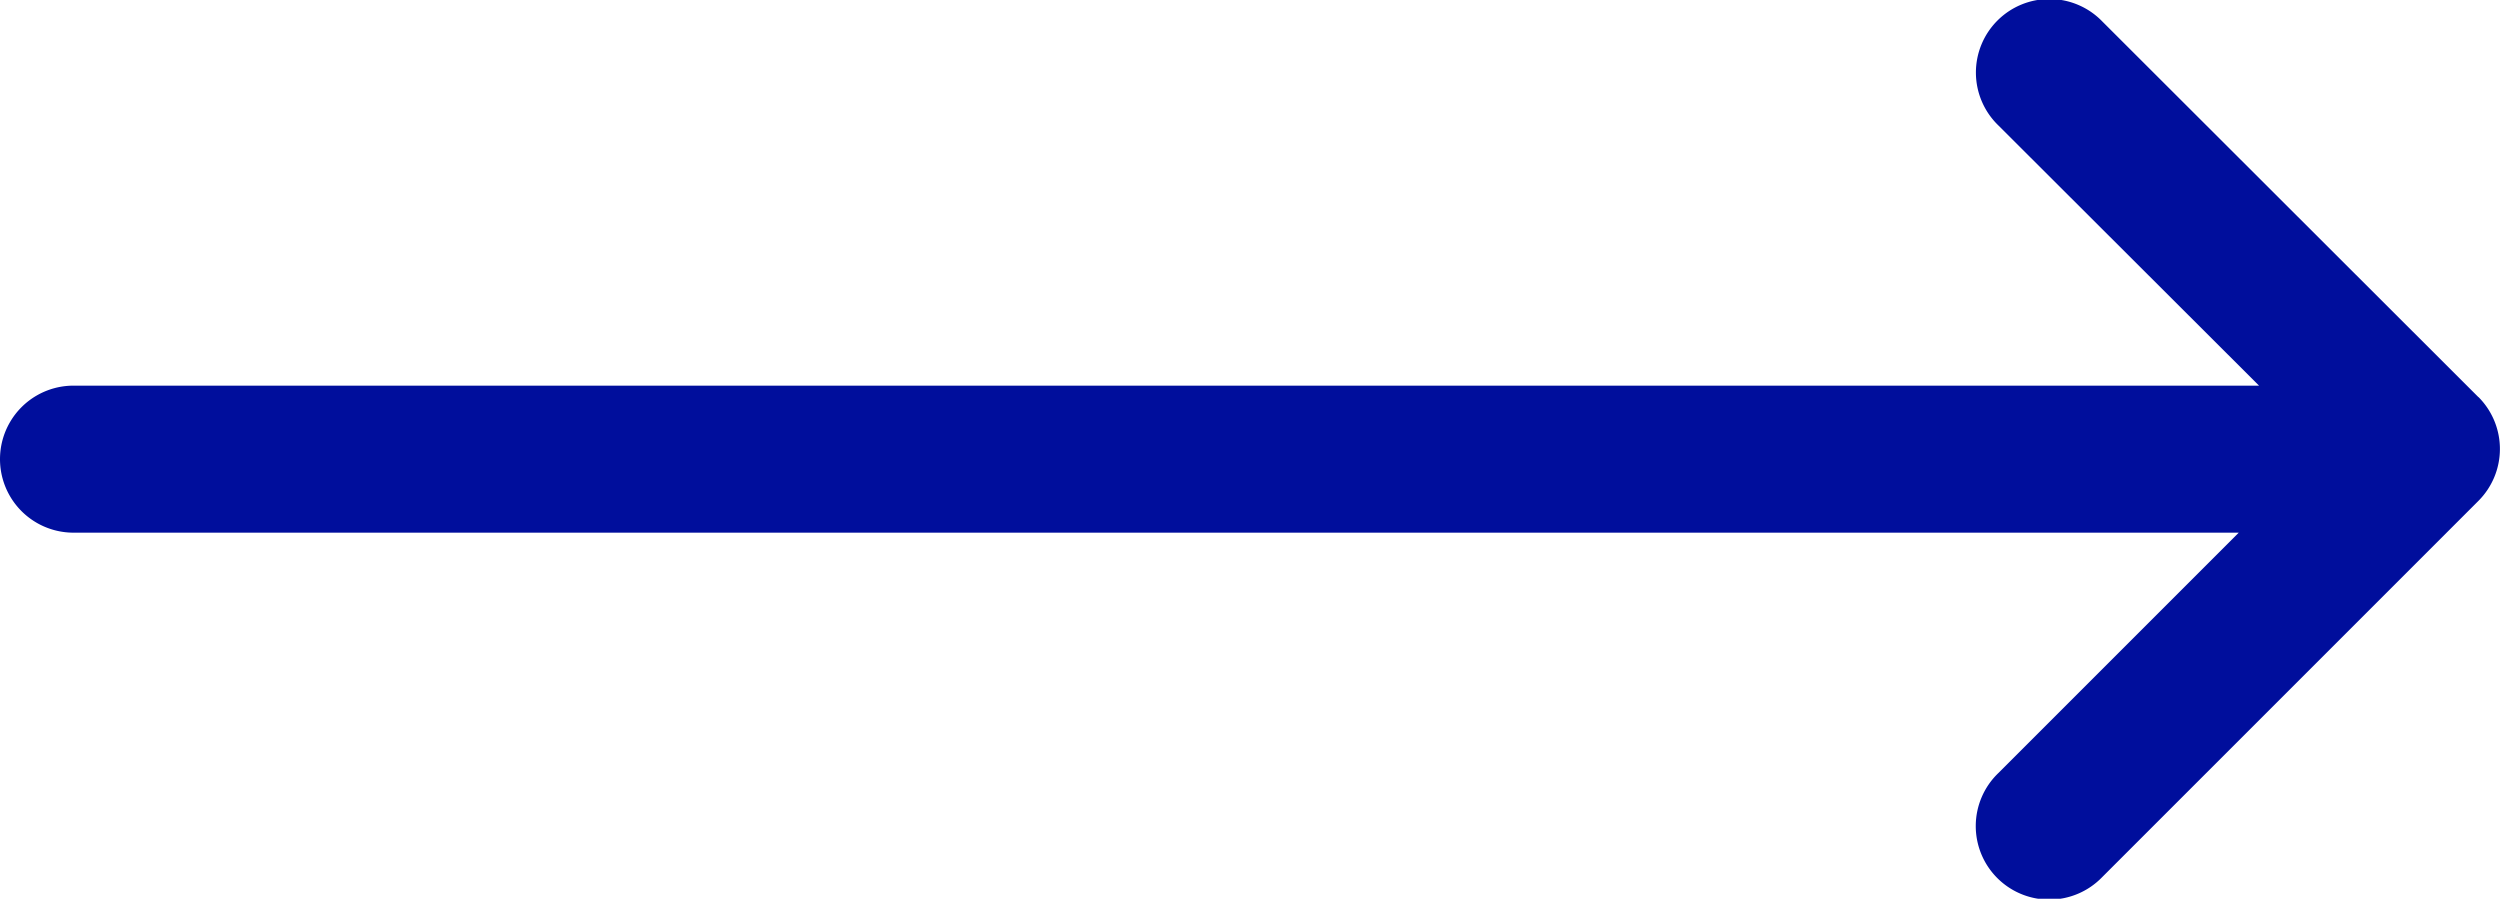 <svg xmlns="http://www.w3.org/2000/svg" viewBox="0 0 17.004 6.113"><defs><style>.a{fill:#000e9c;}</style></defs><path class="a" d="M16.857,2.701,14.299.146a.5.5,0,1,0-.707.707l1.773,1.77H.5a.5.5,0,0,0,0,1H15.227l-1.636,1.636a.5.5,0,1,0,.707.707l2.559-2.559a.5.5,0,0,0,0-.707Z"/></svg>